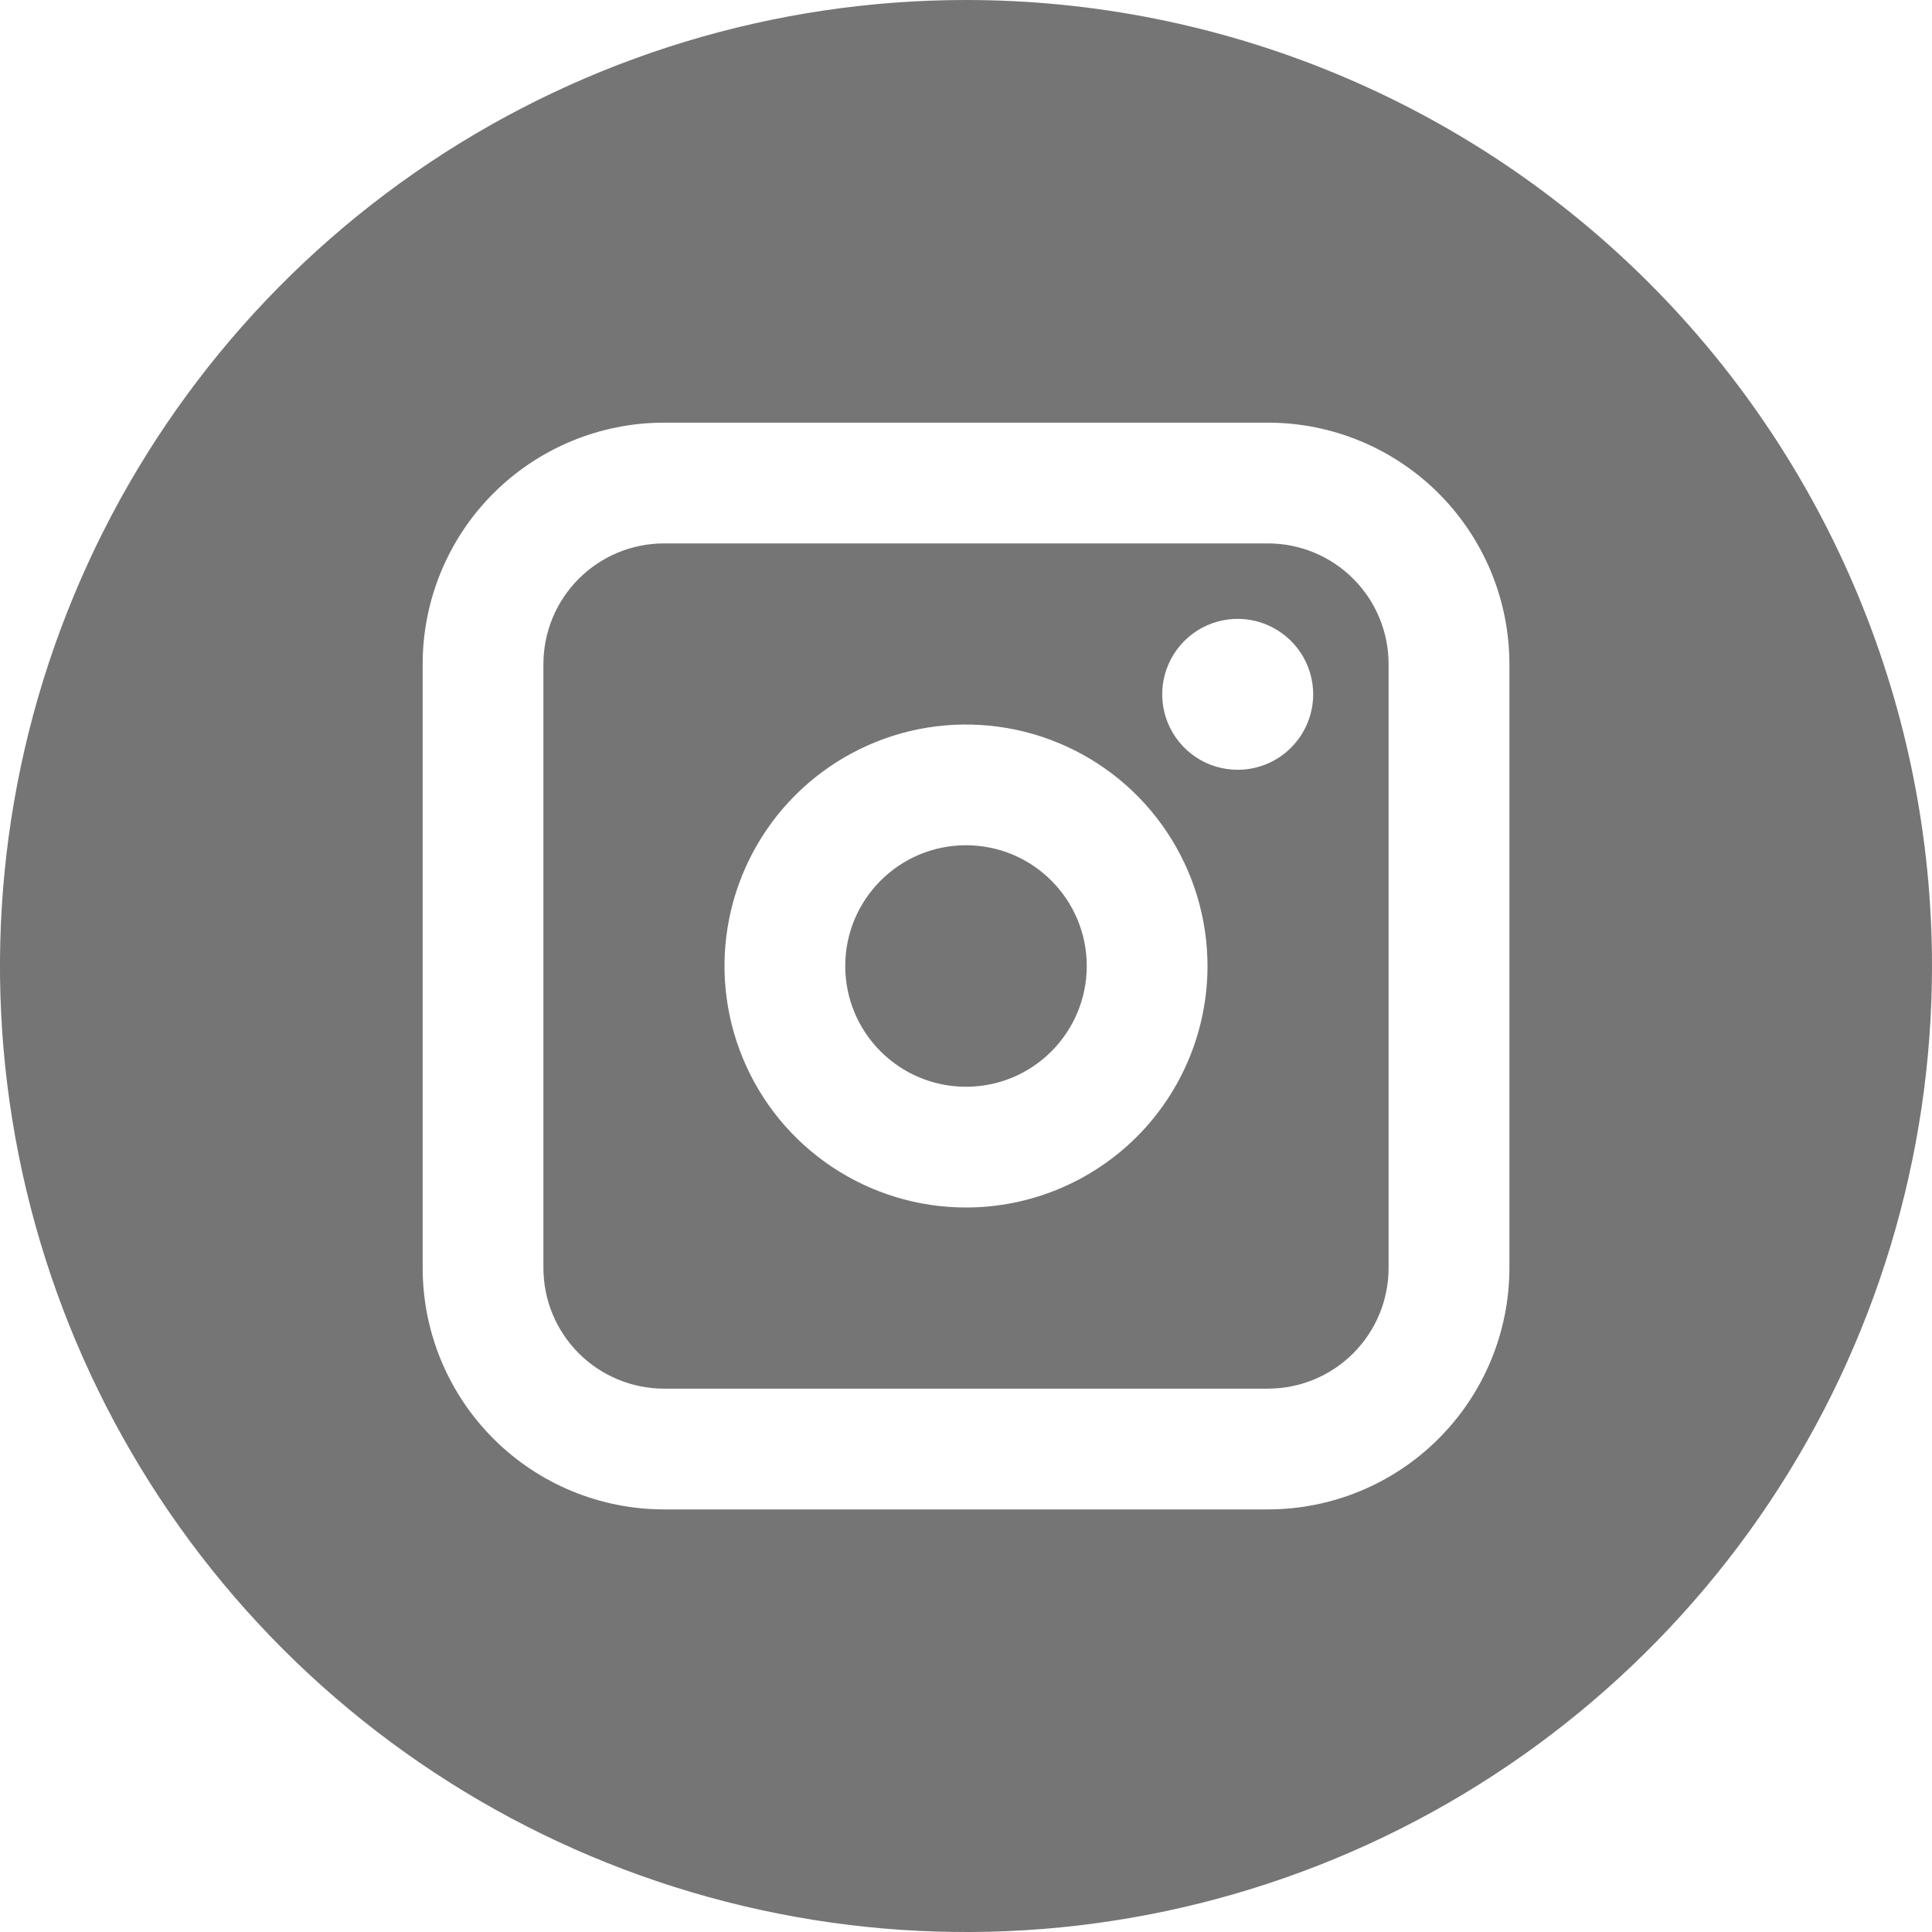 <svg width="30" height="30" viewBox="0 0 30 30" fill="none" xmlns="http://www.w3.org/2000/svg">
<path d="M19.688 8.438H10.312C9.815 8.438 9.338 8.635 8.987 8.987C8.635 9.339 8.438 9.815 8.438 10.313V19.688C8.438 20.185 8.635 20.662 8.987 21.014C9.338 21.365 9.815 21.563 10.312 21.563H19.688C20.185 21.563 20.662 21.365 21.013 21.014C21.365 20.662 21.562 20.185 21.562 19.688V10.313C21.562 9.815 21.365 9.339 21.013 8.987C20.662 8.635 20.185 8.438 19.688 8.438ZM15 18.75C14.258 18.75 13.533 18.53 12.917 18.118C12.3 17.706 11.819 17.12 11.536 16.435C11.252 15.75 11.177 14.996 11.322 14.269C11.467 13.541 11.824 12.873 12.348 12.349C12.873 11.824 13.541 11.467 14.268 11.322C14.996 11.178 15.75 11.252 16.435 11.536C17.12 11.819 17.706 12.3 18.118 12.917C18.53 13.534 18.75 14.259 18.75 15C18.75 15.995 18.355 16.949 17.652 17.652C16.948 18.355 15.995 18.75 15 18.75ZM19.219 11.953C18.987 11.953 18.76 11.885 18.568 11.756C18.375 11.627 18.225 11.444 18.136 11.23C18.047 11.016 18.024 10.78 18.069 10.553C18.115 10.326 18.226 10.117 18.39 9.953C18.554 9.789 18.763 9.677 18.99 9.632C19.218 9.587 19.453 9.61 19.667 9.699C19.881 9.788 20.064 9.938 20.193 10.13C20.322 10.323 20.391 10.55 20.391 10.781C20.391 11.092 20.267 11.39 20.047 11.61C19.828 11.83 19.53 11.953 19.219 11.953Z" fill="#757575"/>
<path d="M15 16.875C16.035 16.875 16.875 16.036 16.875 15C16.875 13.965 16.035 13.125 15 13.125C13.964 13.125 13.125 13.965 13.125 15C13.125 16.036 13.964 16.875 15 16.875Z" fill="#757575"/>
<path d="M15 0C12.033 0 9.133 0.88 6.666 2.528C4.2 4.176 2.277 6.519 1.142 9.26C0.006 12.001 -0.291 15.017 0.288 17.927C0.867 20.836 2.296 23.509 4.393 25.607C6.491 27.705 9.164 29.133 12.074 29.712C14.983 30.291 17.999 29.994 20.74 28.858C23.481 27.723 25.824 25.8 27.472 23.334C29.12 20.867 30 17.967 30 15C30 11.022 28.42 7.207 25.607 4.394C22.794 1.581 18.978 0 15 0ZM23.438 19.688C23.438 20.682 23.042 21.636 22.339 22.339C21.636 23.043 20.682 23.438 19.688 23.438H10.312C9.318 23.438 8.364 23.043 7.661 22.339C6.958 21.636 6.563 20.682 6.563 19.688V10.313C6.563 9.318 6.958 8.364 7.661 7.661C8.364 6.958 9.318 6.563 10.312 6.563H19.688C20.682 6.563 21.636 6.958 22.339 7.661C23.042 8.364 23.438 9.318 23.438 10.313V19.688Z" fill="#757575"/>
</svg>
